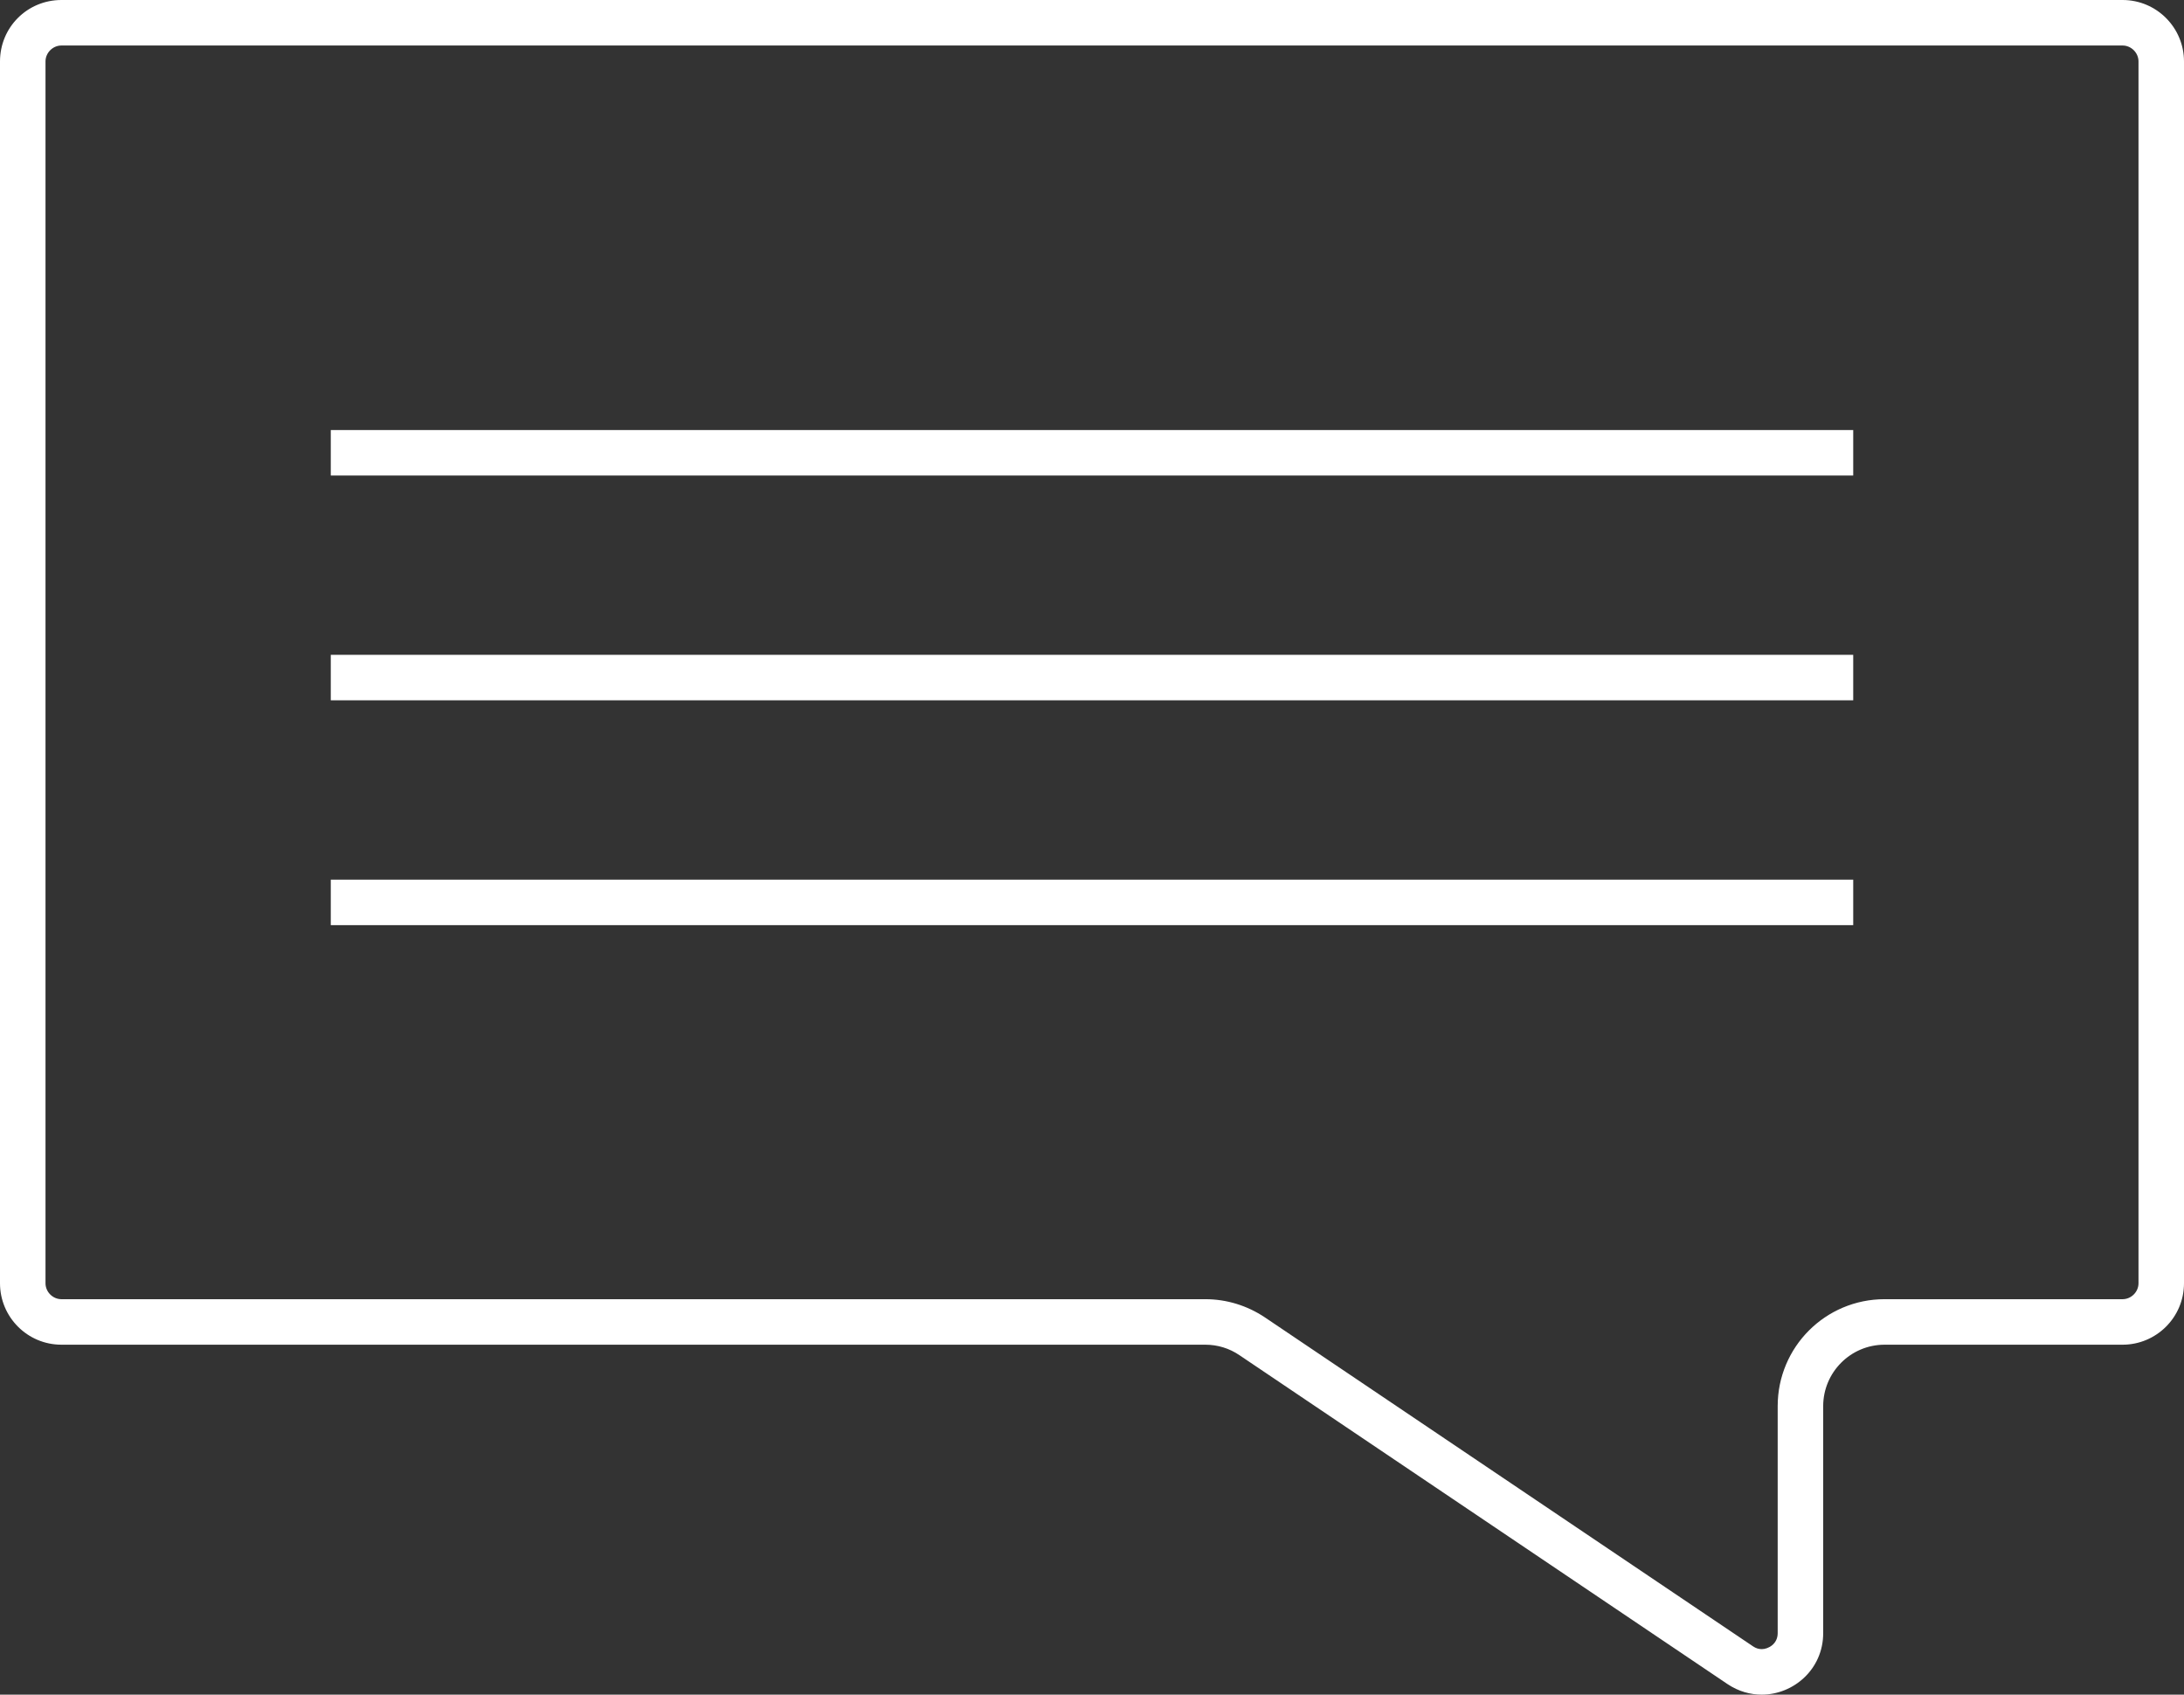 <?xml version="1.0" encoding="UTF-8"?>
<svg id="Layer_2" data-name="Layer 2" xmlns="http://www.w3.org/2000/svg" viewBox="0 0 48 37.24">
  <rect x="0" y="0" width="48" height="37.24" fill="#333333" stroke="none"/>
  <defs>
    <style>
      .cls-1 {
        fill: none;
        stroke: #fff;
        stroke-linejoin: round;
      }

      .cls-2 {
        fill: #fff;
      }
    </style>
  </defs>
  <g id="Icons">
    <g>
      <g>
        <line class="cls-1" x1="7.27" y1="9.95" x2="40.73" y2="9.95"/>
        <line class="cls-1" x1="7.27" y1="14.89" x2="40.73" y2="14.89"/>
        <line class="cls-1" x1="7.27" y1="19.83" x2="40.73" y2="19.83"/>
      </g>
      <path class="cls-2" d="M46.65,1c.19,0,.35.16.35.35v26.85c0,.19-.16.35-.35.35h-5.23c-1.3,0-2.35,1.05-2.35,2.35v4.99c0,.24-.21.35-.35.35-.07,0-.13-.02-.19-.06l-10.73-7.23c-.39-.26-.84-.4-1.31-.4H1.35c-.19,0-.35-.16-.35-.35V1.35c0-.19.16-.35.35-.35h45.3M46.65,0H1.35C.6,0,0,.6,0,1.35v26.85c0,.74.6,1.35,1.35,1.35h25.14c.27,0,.53.08.75.23l10.73,7.23c.24.16.5.23.75.23.7,0,1.35-.56,1.35-1.35v-4.99c0-.74.6-1.35,1.35-1.35h5.23c.74,0,1.35-.6,1.35-1.35V1.35c0-.74-.6-1.35-1.35-1.35h0Z"/>
    </g>
  </g>
</svg>